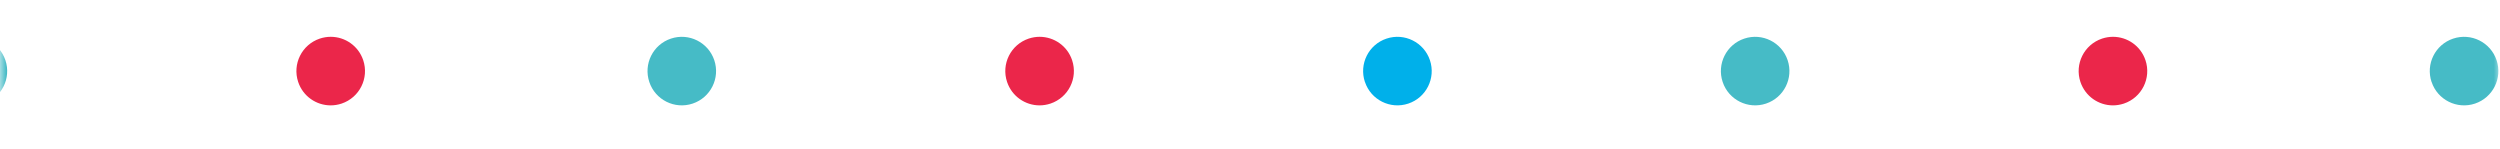 <svg width="201" height="12" viewBox="0 0 201 12" fill="none" xmlns="http://www.w3.org/2000/svg">
<mask id="mask0_508_31338" style="mask-type:alpha" maskUnits="userSpaceOnUse" x="0" y="0" width="201" height="12">
<rect x="201" width="12" height="201" transform="rotate(90 201 0)" fill="#D9D9D9"/>
</mask>
<g mask="url(#mask0_508_31338)">
<path d="M195.497 6.59C195.013 5.148 195.793 3.583 197.236 3.104C198.678 2.62 200.243 3.4 200.726 4.843C201.21 6.285 200.43 7.845 198.988 8.329C197.545 8.812 195.981 8.032 195.501 6.59" fill="#46BBC6"/>
<path d="M169.882 8.472C170.169 8.472 170.466 8.424 170.758 8.328C172.2 7.844 172.98 6.284 172.496 4.842C172.108 3.687 171.036 2.959 169.882 2.959C169.59 2.959 169.298 3.007 169.006 3.103C167.563 3.587 166.783 5.147 167.267 6.589C167.655 7.744 168.727 8.472 169.882 8.472Z" fill="#EB264A"/>
<path d="M138.502 6.59C138.019 5.147 138.799 3.583 140.241 3.104C141.683 2.62 143.244 3.4 143.727 4.842C144.211 6.285 143.431 7.845 141.989 8.328C140.546 8.812 138.982 8.032 138.502 6.59Z" fill="#46BBC6"/>
<path d="M109.738 6.59C109.254 5.147 110.034 3.583 111.477 3.104C112.919 2.62 114.483 3.4 114.967 4.842C115.451 6.285 114.671 7.845 113.228 8.328C111.786 8.812 110.222 8.032 109.742 6.59" fill="#00B0EA"/>
<path d="M83.583 8.472C83.871 8.472 84.167 8.424 84.459 8.328C85.902 7.844 86.682 6.284 86.198 4.842C85.814 3.687 84.738 2.959 83.583 2.959C83.296 2.959 82.999 3.007 82.707 3.103C81.265 3.587 80.485 5.147 80.969 6.589C81.357 7.744 82.429 8.472 83.583 8.472Z" fill="#EB264A"/>
<path d="M52.204 6.59C51.72 5.147 52.5 3.583 53.943 3.104C55.385 2.62 56.945 3.4 57.429 4.842C57.913 6.285 57.133 7.845 55.69 8.328C54.248 8.812 52.683 8.032 52.204 6.59Z" fill="#46BBC6"/>
<path d="M26.589 8.472C26.876 8.472 27.173 8.424 27.465 8.328C28.907 7.844 29.687 6.284 29.203 4.842C28.816 3.687 27.744 2.959 26.589 2.959C26.297 2.959 26.005 3.007 25.713 3.103C24.27 3.587 23.491 5.147 23.974 6.589C24.358 7.744 25.434 8.472 26.589 8.472Z" fill="#EB264A"/>
<path d="M-4.791 6.59C-5.274 5.147 -4.494 3.583 -3.052 3.104C-1.609 2.62 -0.049 3.4 0.434 4.842C0.918 6.285 0.138 7.845 -1.304 8.328C-2.747 8.812 -4.311 8.032 -4.791 6.59Z" fill="#46BBC6"/>
</g>
</svg>
